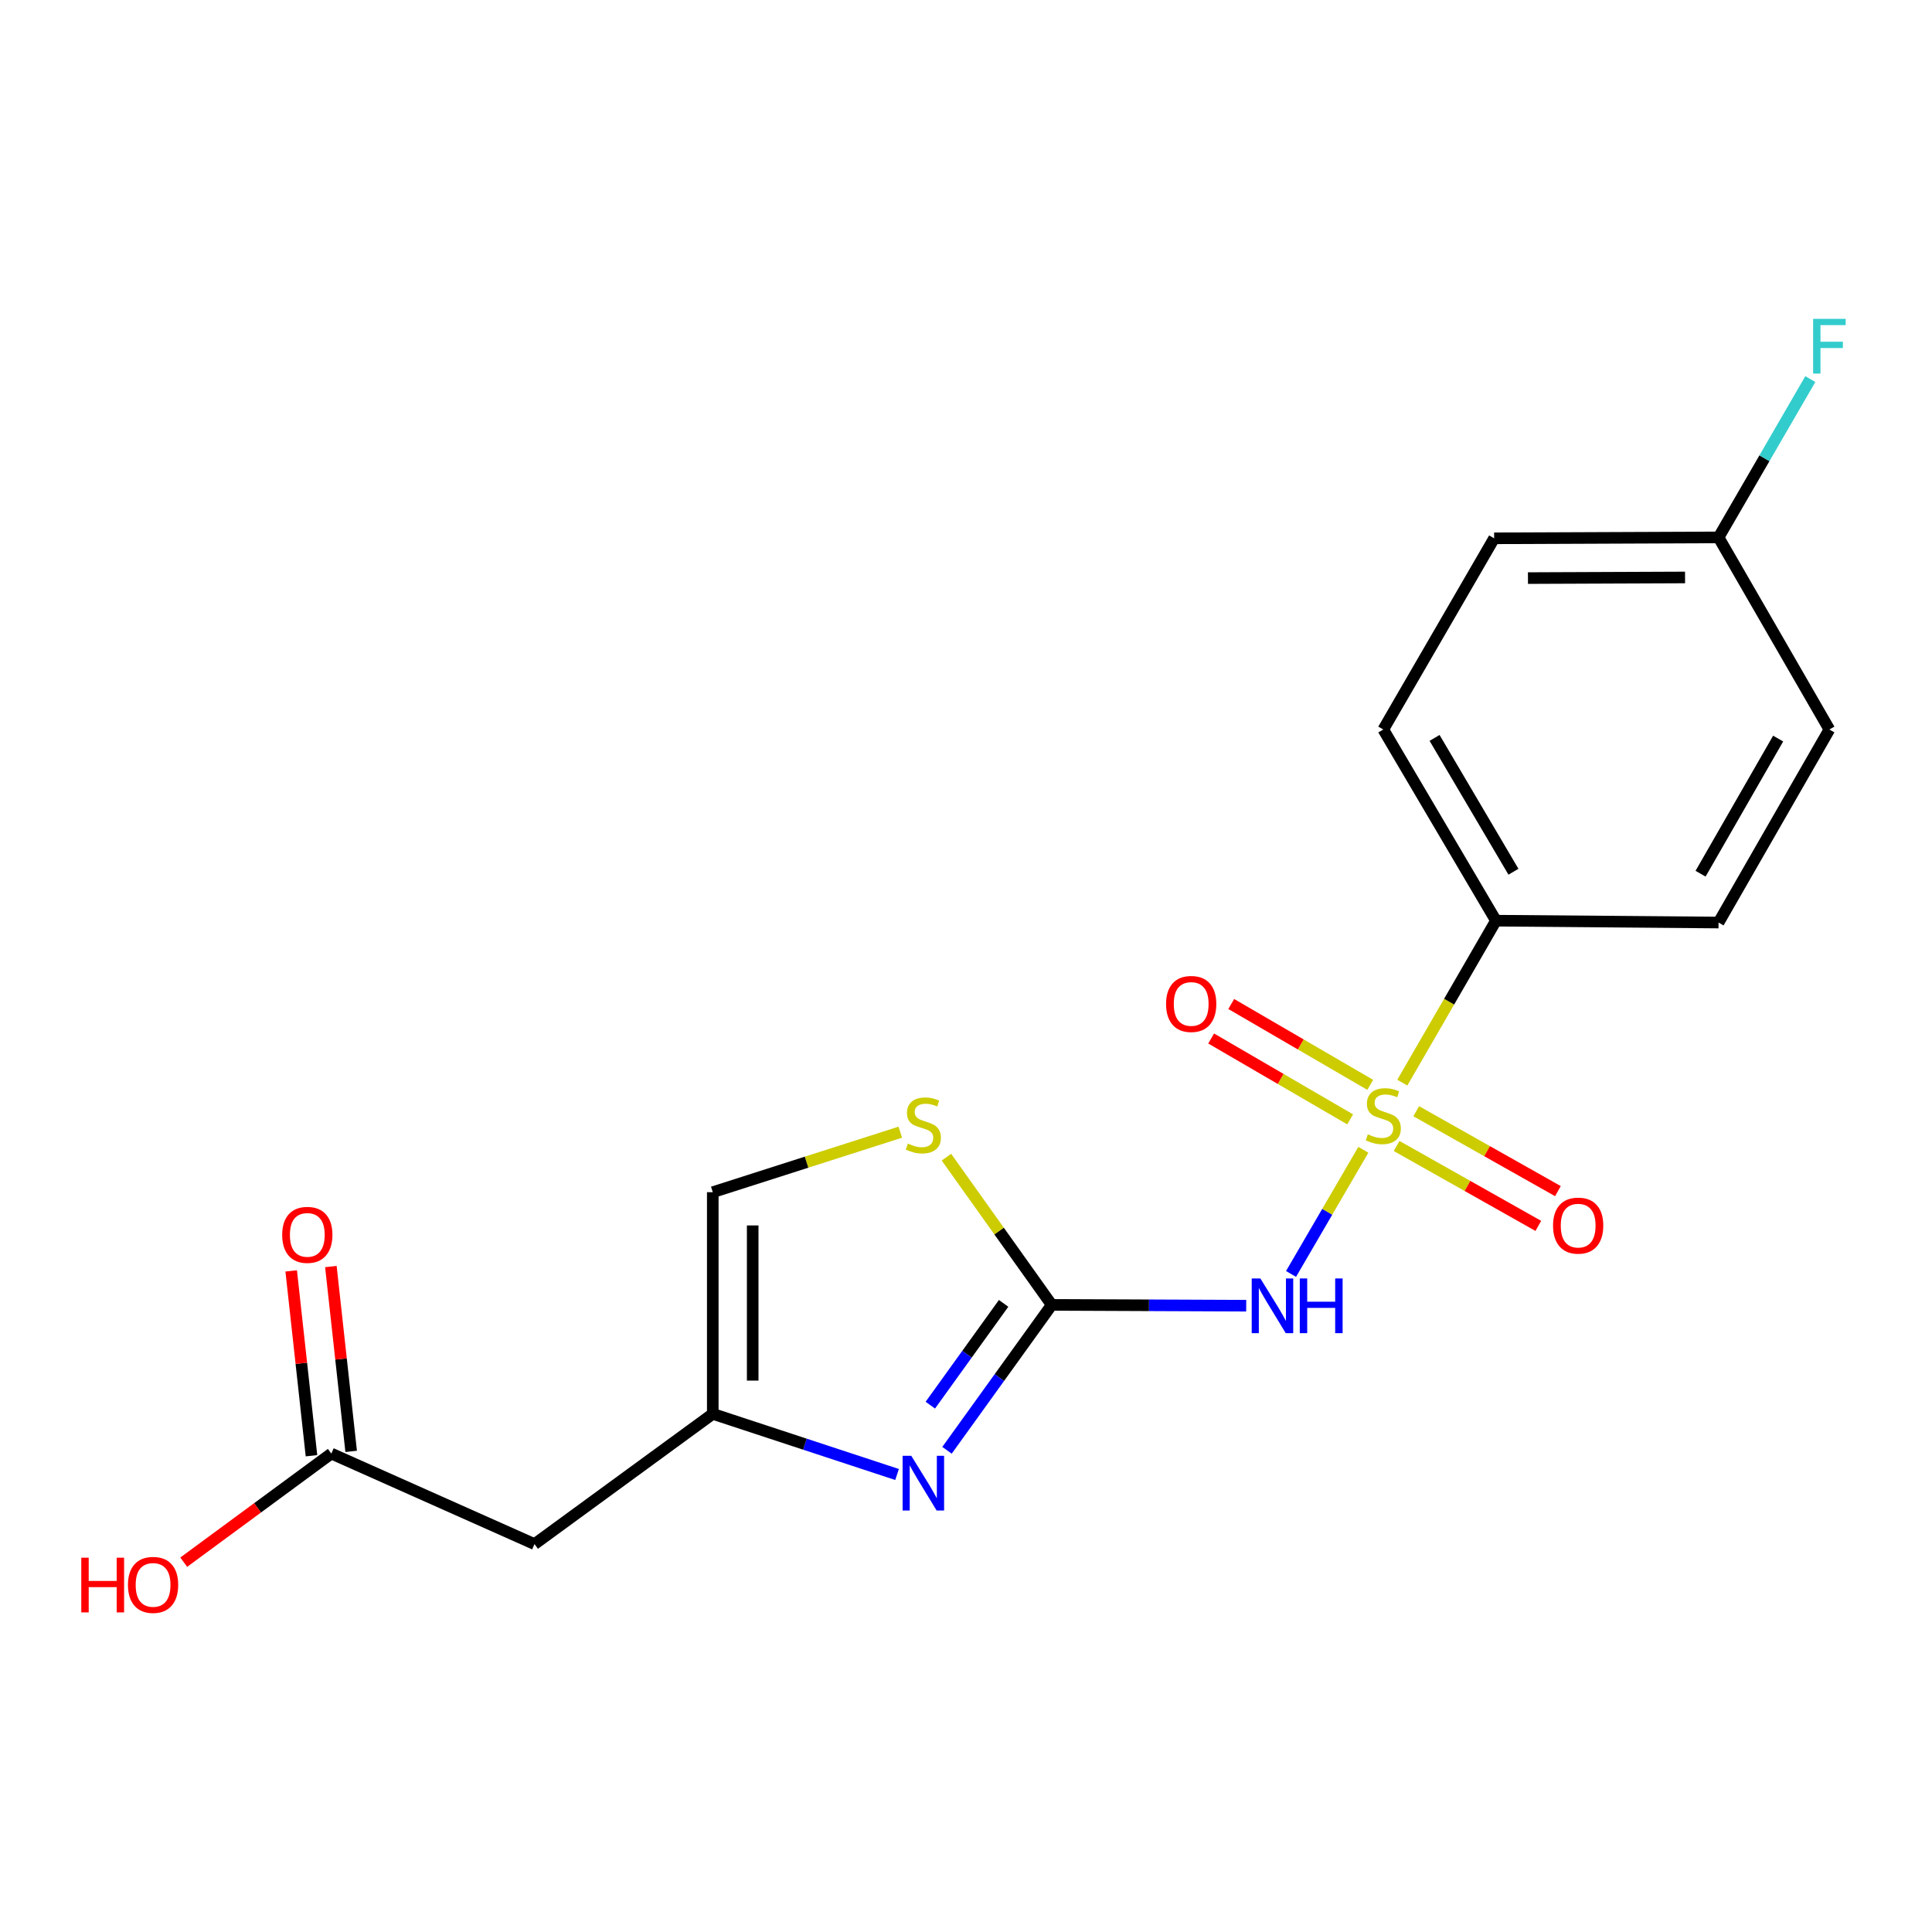 <?xml version='1.0' encoding='iso-8859-1'?>
<svg version='1.1' baseProfile='full'
              xmlns='http://www.w3.org/2000/svg'
                      xmlns:rdkit='http://www.rdkit.org/xml'
                      xmlns:xlink='http://www.w3.org/1999/xlink'
                  xml:space='preserve'
width='1000px' height='1000px' viewBox='0 0 1000 1000'>
<!-- END OF HEADER -->
<rect style='opacity:1.0;fill:#FFFFFF;stroke:none' width='1000' height='1000' x='0' y='0'> </rect>
<path class='bond-0' d='M 705.663,595.135 L 686.95,627.262' style='fill:none;fill-rule:evenodd;stroke:#CCCC00;stroke-width:6px;stroke-linecap:butt;stroke-linejoin:miter;stroke-opacity:1' />
<path class='bond-0' d='M 686.95,627.262 L 668.237,659.389' style='fill:none;fill-rule:evenodd;stroke:#0000FF;stroke-width:6px;stroke-linecap:butt;stroke-linejoin:miter;stroke-opacity:1' />
<path class='bond-5' d='M 725.837,560.374 L 750.07,518.457' style='fill:none;fill-rule:evenodd;stroke:#CCCC00;stroke-width:6px;stroke-linecap:butt;stroke-linejoin:miter;stroke-opacity:1' />
<path class='bond-5' d='M 750.07,518.457 L 774.304,476.54' style='fill:none;fill-rule:evenodd;stroke:#000000;stroke-width:6px;stroke-linecap:butt;stroke-linejoin:miter;stroke-opacity:1' />
<path class='bond-8' d='M 722.89,593.159 L 759.56,613.841' style='fill:none;fill-rule:evenodd;stroke:#CCCC00;stroke-width:6px;stroke-linecap:butt;stroke-linejoin:miter;stroke-opacity:1' />
<path class='bond-8' d='M 759.56,613.841 L 796.23,634.524' style='fill:none;fill-rule:evenodd;stroke:#FF0000;stroke-width:6px;stroke-linecap:butt;stroke-linejoin:miter;stroke-opacity:1' />
<path class='bond-8' d='M 733.04,575.162 L 769.71,595.844' style='fill:none;fill-rule:evenodd;stroke:#CCCC00;stroke-width:6px;stroke-linecap:butt;stroke-linejoin:miter;stroke-opacity:1' />
<path class='bond-8' d='M 769.71,595.844 L 806.38,616.527' style='fill:none;fill-rule:evenodd;stroke:#FF0000;stroke-width:6px;stroke-linecap:butt;stroke-linejoin:miter;stroke-opacity:1' />
<path class='bond-9' d='M 709.229,561.521 L 673.256,540.594' style='fill:none;fill-rule:evenodd;stroke:#CCCC00;stroke-width:6px;stroke-linecap:butt;stroke-linejoin:miter;stroke-opacity:1' />
<path class='bond-9' d='M 673.256,540.594 L 637.283,519.667' style='fill:none;fill-rule:evenodd;stroke:#FF0000;stroke-width:6px;stroke-linecap:butt;stroke-linejoin:miter;stroke-opacity:1' />
<path class='bond-9' d='M 698.839,579.381 L 662.866,558.454' style='fill:none;fill-rule:evenodd;stroke:#CCCC00;stroke-width:6px;stroke-linecap:butt;stroke-linejoin:miter;stroke-opacity:1' />
<path class='bond-9' d='M 662.866,558.454 L 626.893,537.528' style='fill:none;fill-rule:evenodd;stroke:#FF0000;stroke-width:6px;stroke-linecap:butt;stroke-linejoin:miter;stroke-opacity:1' />
<path class='bond-1' d='M 645.032,675.828 L 594.699,675.616' style='fill:none;fill-rule:evenodd;stroke:#0000FF;stroke-width:6px;stroke-linecap:butt;stroke-linejoin:miter;stroke-opacity:1' />
<path class='bond-1' d='M 594.699,675.616 L 544.366,675.403' style='fill:none;fill-rule:evenodd;stroke:#000000;stroke-width:6px;stroke-linecap:butt;stroke-linejoin:miter;stroke-opacity:1' />
<path class='bond-2' d='M 544.366,675.403 L 517.267,713.036' style='fill:none;fill-rule:evenodd;stroke:#000000;stroke-width:6px;stroke-linecap:butt;stroke-linejoin:miter;stroke-opacity:1' />
<path class='bond-2' d='M 517.267,713.036 L 490.168,750.67' style='fill:none;fill-rule:evenodd;stroke:#0000FF;stroke-width:6px;stroke-linecap:butt;stroke-linejoin:miter;stroke-opacity:1' />
<path class='bond-2' d='M 519.469,674.619 L 500.499,700.962' style='fill:none;fill-rule:evenodd;stroke:#000000;stroke-width:6px;stroke-linecap:butt;stroke-linejoin:miter;stroke-opacity:1' />
<path class='bond-2' d='M 500.499,700.962 L 481.53,727.306' style='fill:none;fill-rule:evenodd;stroke:#0000FF;stroke-width:6px;stroke-linecap:butt;stroke-linejoin:miter;stroke-opacity:1' />
<path class='bond-4' d='M 544.366,675.403 L 517.116,637.175' style='fill:none;fill-rule:evenodd;stroke:#000000;stroke-width:6px;stroke-linecap:butt;stroke-linejoin:miter;stroke-opacity:1' />
<path class='bond-4' d='M 517.116,637.175 L 489.867,598.946' style='fill:none;fill-rule:evenodd;stroke:#CCCC00;stroke-width:6px;stroke-linecap:butt;stroke-linejoin:miter;stroke-opacity:1' />
<path class='bond-3' d='M 464.316,763.195 L 416.624,747.503' style='fill:none;fill-rule:evenodd;stroke:#0000FF;stroke-width:6px;stroke-linecap:butt;stroke-linejoin:miter;stroke-opacity:1' />
<path class='bond-3' d='M 416.624,747.503 L 368.931,731.811' style='fill:none;fill-rule:evenodd;stroke:#000000;stroke-width:6px;stroke-linecap:butt;stroke-linejoin:miter;stroke-opacity:1' />
<path class='bond-6' d='M 368.931,731.811 L 276.662,799.228' style='fill:none;fill-rule:evenodd;stroke:#000000;stroke-width:6px;stroke-linecap:butt;stroke-linejoin:miter;stroke-opacity:1' />
<path class='bond-20' d='M 368.931,731.811 L 368.931,617.078' style='fill:none;fill-rule:evenodd;stroke:#000000;stroke-width:6px;stroke-linecap:butt;stroke-linejoin:miter;stroke-opacity:1' />
<path class='bond-20' d='M 389.593,714.601 L 389.593,634.288' style='fill:none;fill-rule:evenodd;stroke:#000000;stroke-width:6px;stroke-linecap:butt;stroke-linejoin:miter;stroke-opacity:1' />
<path class='bond-7' d='M 465.984,586.015 L 417.457,601.546' style='fill:none;fill-rule:evenodd;stroke:#CCCC00;stroke-width:6px;stroke-linecap:butt;stroke-linejoin:miter;stroke-opacity:1' />
<path class='bond-7' d='M 417.457,601.546 L 368.931,617.078' style='fill:none;fill-rule:evenodd;stroke:#000000;stroke-width:6px;stroke-linecap:butt;stroke-linejoin:miter;stroke-opacity:1' />
<path class='bond-12' d='M 774.304,476.54 L 715.99,377.59' style='fill:none;fill-rule:evenodd;stroke:#000000;stroke-width:6px;stroke-linecap:butt;stroke-linejoin:miter;stroke-opacity:1' />
<path class='bond-12' d='M 783.358,451.206 L 742.538,381.942' style='fill:none;fill-rule:evenodd;stroke:#000000;stroke-width:6px;stroke-linecap:butt;stroke-linejoin:miter;stroke-opacity:1' />
<path class='bond-13' d='M 774.304,476.54 L 889.519,477.504' style='fill:none;fill-rule:evenodd;stroke:#000000;stroke-width:6px;stroke-linecap:butt;stroke-linejoin:miter;stroke-opacity:1' />
<path class='bond-10' d='M 276.662,799.228 L 171.491,752.359' style='fill:none;fill-rule:evenodd;stroke:#000000;stroke-width:6px;stroke-linecap:butt;stroke-linejoin:miter;stroke-opacity:1' />
<path class='bond-11' d='M 181.76,751.232 L 176.511,703.399' style='fill:none;fill-rule:evenodd;stroke:#000000;stroke-width:6px;stroke-linecap:butt;stroke-linejoin:miter;stroke-opacity:1' />
<path class='bond-11' d='M 176.511,703.399 L 171.261,655.565' style='fill:none;fill-rule:evenodd;stroke:#FF0000;stroke-width:6px;stroke-linecap:butt;stroke-linejoin:miter;stroke-opacity:1' />
<path class='bond-11' d='M 161.221,753.486 L 155.972,705.653' style='fill:none;fill-rule:evenodd;stroke:#000000;stroke-width:6px;stroke-linecap:butt;stroke-linejoin:miter;stroke-opacity:1' />
<path class='bond-11' d='M 155.972,705.653 L 150.722,657.819' style='fill:none;fill-rule:evenodd;stroke:#FF0000;stroke-width:6px;stroke-linecap:butt;stroke-linejoin:miter;stroke-opacity:1' />
<path class='bond-15' d='M 171.491,752.359 L 133.294,780.471' style='fill:none;fill-rule:evenodd;stroke:#000000;stroke-width:6px;stroke-linecap:butt;stroke-linejoin:miter;stroke-opacity:1' />
<path class='bond-15' d='M 133.294,780.471 L 95.097,808.583' style='fill:none;fill-rule:evenodd;stroke:#FF0000;stroke-width:6px;stroke-linecap:butt;stroke-linejoin:miter;stroke-opacity:1' />
<path class='bond-16' d='M 715.99,377.59 L 773.362,278.629' style='fill:none;fill-rule:evenodd;stroke:#000000;stroke-width:6px;stroke-linecap:butt;stroke-linejoin:miter;stroke-opacity:1' />
<path class='bond-17' d='M 889.519,477.504 L 946.892,377.59' style='fill:none;fill-rule:evenodd;stroke:#000000;stroke-width:6px;stroke-linecap:butt;stroke-linejoin:miter;stroke-opacity:1' />
<path class='bond-17' d='M 880.207,452.228 L 920.367,382.288' style='fill:none;fill-rule:evenodd;stroke:#000000;stroke-width:6px;stroke-linecap:butt;stroke-linejoin:miter;stroke-opacity:1' />
<path class='bond-14' d='M 889.519,278.158 L 946.892,377.59' style='fill:none;fill-rule:evenodd;stroke:#000000;stroke-width:6px;stroke-linecap:butt;stroke-linejoin:miter;stroke-opacity:1' />
<path class='bond-18' d='M 889.519,278.158 L 913.272,237.187' style='fill:none;fill-rule:evenodd;stroke:#000000;stroke-width:6px;stroke-linecap:butt;stroke-linejoin:miter;stroke-opacity:1' />
<path class='bond-18' d='M 913.272,237.187 L 937.024,196.216' style='fill:none;fill-rule:evenodd;stroke:#33CCCC;stroke-width:6px;stroke-linecap:butt;stroke-linejoin:miter;stroke-opacity:1' />
<path class='bond-19' d='M 889.519,278.158 L 773.362,278.629' style='fill:none;fill-rule:evenodd;stroke:#000000;stroke-width:6px;stroke-linecap:butt;stroke-linejoin:miter;stroke-opacity:1' />
<path class='bond-19' d='M 872.179,298.891 L 790.869,299.22' style='fill:none;fill-rule:evenodd;stroke:#000000;stroke-width:6px;stroke-linecap:butt;stroke-linejoin:miter;stroke-opacity:1' />
<path  class='atom-0' d='M 707.99 587.126
Q 708.31 587.246, 709.63 587.806
Q 710.95 588.366, 712.39 588.726
Q 713.87 589.046, 715.31 589.046
Q 717.99 589.046, 719.55 587.766
Q 721.11 586.446, 721.11 584.166
Q 721.11 582.606, 720.31 581.646
Q 719.55 580.686, 718.35 580.166
Q 717.15 579.646, 715.15 579.046
Q 712.63 578.286, 711.11 577.566
Q 709.63 576.846, 708.55 575.326
Q 707.51 573.806, 707.51 571.246
Q 707.51 567.686, 709.91 565.486
Q 712.35 563.286, 717.15 563.286
Q 720.43 563.286, 724.15 564.846
L 723.23 567.926
Q 719.83 566.526, 717.27 566.526
Q 714.51 566.526, 712.99 567.686
Q 711.47 568.806, 711.51 570.766
Q 711.51 572.286, 712.27 573.206
Q 713.07 574.126, 714.19 574.646
Q 715.35 575.166, 717.27 575.766
Q 719.83 576.566, 721.35 577.366
Q 722.87 578.166, 723.95 579.806
Q 725.07 581.406, 725.07 584.166
Q 725.07 588.086, 722.43 590.206
Q 719.83 592.286, 715.47 592.286
Q 712.95 592.286, 711.03 591.726
Q 709.15 591.206, 706.91 590.286
L 707.99 587.126
' fill='#CCCC00'/>
<path  class='atom-1' d='M 652.369 661.725
L 661.649 676.725
Q 662.569 678.205, 664.049 680.885
Q 665.529 683.565, 665.609 683.725
L 665.609 661.725
L 669.369 661.725
L 669.369 690.045
L 665.489 690.045
L 655.529 673.645
Q 654.369 671.725, 653.129 669.525
Q 651.929 667.325, 651.569 666.645
L 651.569 690.045
L 647.889 690.045
L 647.889 661.725
L 652.369 661.725
' fill='#0000FF'/>
<path  class='atom-1' d='M 672.769 661.725
L 676.609 661.725
L 676.609 673.765
L 691.089 673.765
L 691.089 661.725
L 694.929 661.725
L 694.929 690.045
L 691.089 690.045
L 691.089 676.965
L 676.609 676.965
L 676.609 690.045
L 672.769 690.045
L 672.769 661.725
' fill='#0000FF'/>
<path  class='atom-3' d='M 471.665 753.512
L 480.945 768.512
Q 481.865 769.992, 483.345 772.672
Q 484.825 775.352, 484.905 775.512
L 484.905 753.512
L 488.665 753.512
L 488.665 781.832
L 484.785 781.832
L 474.825 765.432
Q 473.665 763.512, 472.425 761.312
Q 471.225 759.112, 470.865 758.432
L 470.865 781.832
L 467.185 781.832
L 467.185 753.512
L 471.665 753.512
' fill='#0000FF'/>
<path  class='atom-5' d='M 469.925 591.913
Q 470.245 592.033, 471.565 592.593
Q 472.885 593.153, 474.325 593.513
Q 475.805 593.833, 477.245 593.833
Q 479.925 593.833, 481.485 592.553
Q 483.045 591.233, 483.045 588.953
Q 483.045 587.393, 482.245 586.433
Q 481.485 585.473, 480.285 584.953
Q 479.085 584.433, 477.085 583.833
Q 474.565 583.073, 473.045 582.353
Q 471.565 581.633, 470.485 580.113
Q 469.445 578.593, 469.445 576.033
Q 469.445 572.473, 471.845 570.273
Q 474.285 568.073, 479.085 568.073
Q 482.365 568.073, 486.085 569.633
L 485.165 572.713
Q 481.765 571.313, 479.205 571.313
Q 476.445 571.313, 474.925 572.473
Q 473.405 573.593, 473.445 575.553
Q 473.445 577.073, 474.205 577.993
Q 475.005 578.913, 476.125 579.433
Q 477.285 579.953, 479.205 580.553
Q 481.765 581.353, 483.285 582.153
Q 484.805 582.953, 485.885 584.593
Q 487.005 586.193, 487.005 588.953
Q 487.005 592.873, 484.365 594.993
Q 481.765 597.073, 477.405 597.073
Q 474.885 597.073, 472.965 596.513
Q 471.085 595.993, 468.845 595.073
L 469.925 591.913
' fill='#CCCC00'/>
<path  class='atom-9' d='M 803.857 634.377
Q 803.857 627.577, 807.217 623.777
Q 810.577 619.977, 816.857 619.977
Q 823.137 619.977, 826.497 623.777
Q 829.857 627.577, 829.857 634.377
Q 829.857 641.257, 826.457 645.177
Q 823.057 649.057, 816.857 649.057
Q 810.617 649.057, 807.217 645.177
Q 803.857 641.297, 803.857 634.377
M 816.857 645.857
Q 821.177 645.857, 823.497 642.977
Q 825.857 640.057, 825.857 634.377
Q 825.857 628.817, 823.497 626.017
Q 821.177 623.177, 816.857 623.177
Q 812.537 623.177, 810.177 625.977
Q 807.857 628.777, 807.857 634.377
Q 807.857 640.097, 810.177 642.977
Q 812.537 645.857, 816.857 645.857
' fill='#FF0000'/>
<path  class='atom-10' d='M 603.558 519.643
Q 603.558 512.843, 606.918 509.043
Q 610.278 505.243, 616.558 505.243
Q 622.838 505.243, 626.198 509.043
Q 629.558 512.843, 629.558 519.643
Q 629.558 526.523, 626.158 530.443
Q 622.758 534.323, 616.558 534.323
Q 610.318 534.323, 606.918 530.443
Q 603.558 526.563, 603.558 519.643
M 616.558 531.123
Q 620.878 531.123, 623.198 528.243
Q 625.558 525.323, 625.558 519.643
Q 625.558 514.083, 623.198 511.283
Q 620.878 508.443, 616.558 508.443
Q 612.238 508.443, 609.878 511.243
Q 607.558 514.043, 607.558 519.643
Q 607.558 525.363, 609.878 528.243
Q 612.238 531.123, 616.558 531.123
' fill='#FF0000'/>
<path  class='atom-12' d='M 146.059 639.163
Q 146.059 632.363, 149.419 628.563
Q 152.779 624.763, 159.059 624.763
Q 165.339 624.763, 168.699 628.563
Q 172.059 632.363, 172.059 639.163
Q 172.059 646.043, 168.659 649.963
Q 165.259 653.843, 159.059 653.843
Q 152.819 653.843, 149.419 649.963
Q 146.059 646.083, 146.059 639.163
M 159.059 650.643
Q 163.379 650.643, 165.699 647.763
Q 168.059 644.843, 168.059 639.163
Q 168.059 633.603, 165.699 630.803
Q 163.379 627.963, 159.059 627.963
Q 154.739 627.963, 152.379 630.763
Q 150.059 633.563, 150.059 639.163
Q 150.059 644.883, 152.379 647.763
Q 154.739 650.643, 159.059 650.643
' fill='#FF0000'/>
<path  class='atom-16' d='M 42.073 806.258
L 45.913 806.258
L 45.913 818.298
L 60.393 818.298
L 60.393 806.258
L 64.233 806.258
L 64.233 834.578
L 60.393 834.578
L 60.393 821.498
L 45.913 821.498
L 45.913 834.578
L 42.073 834.578
L 42.073 806.258
' fill='#FF0000'/>
<path  class='atom-16' d='M 66.233 820.338
Q 66.233 813.538, 69.593 809.738
Q 72.953 805.938, 79.233 805.938
Q 85.513 805.938, 88.873 809.738
Q 92.233 813.538, 92.233 820.338
Q 92.233 827.218, 88.833 831.138
Q 85.433 835.018, 79.233 835.018
Q 72.993 835.018, 69.593 831.138
Q 66.233 827.258, 66.233 820.338
M 79.233 831.818
Q 83.553 831.818, 85.873 828.938
Q 88.233 826.018, 88.233 820.338
Q 88.233 814.778, 85.873 811.978
Q 83.553 809.138, 79.233 809.138
Q 74.913 809.138, 72.553 811.938
Q 70.233 814.738, 70.233 820.338
Q 70.233 826.058, 72.553 828.938
Q 74.913 831.818, 79.233 831.818
' fill='#FF0000'/>
<path  class='atom-19' d='M 938.472 165.037
L 955.312 165.037
L 955.312 168.277
L 942.272 168.277
L 942.272 176.877
L 953.872 176.877
L 953.872 180.157
L 942.272 180.157
L 942.272 193.357
L 938.472 193.357
L 938.472 165.037
' fill='#33CCCC'/>
</svg>
